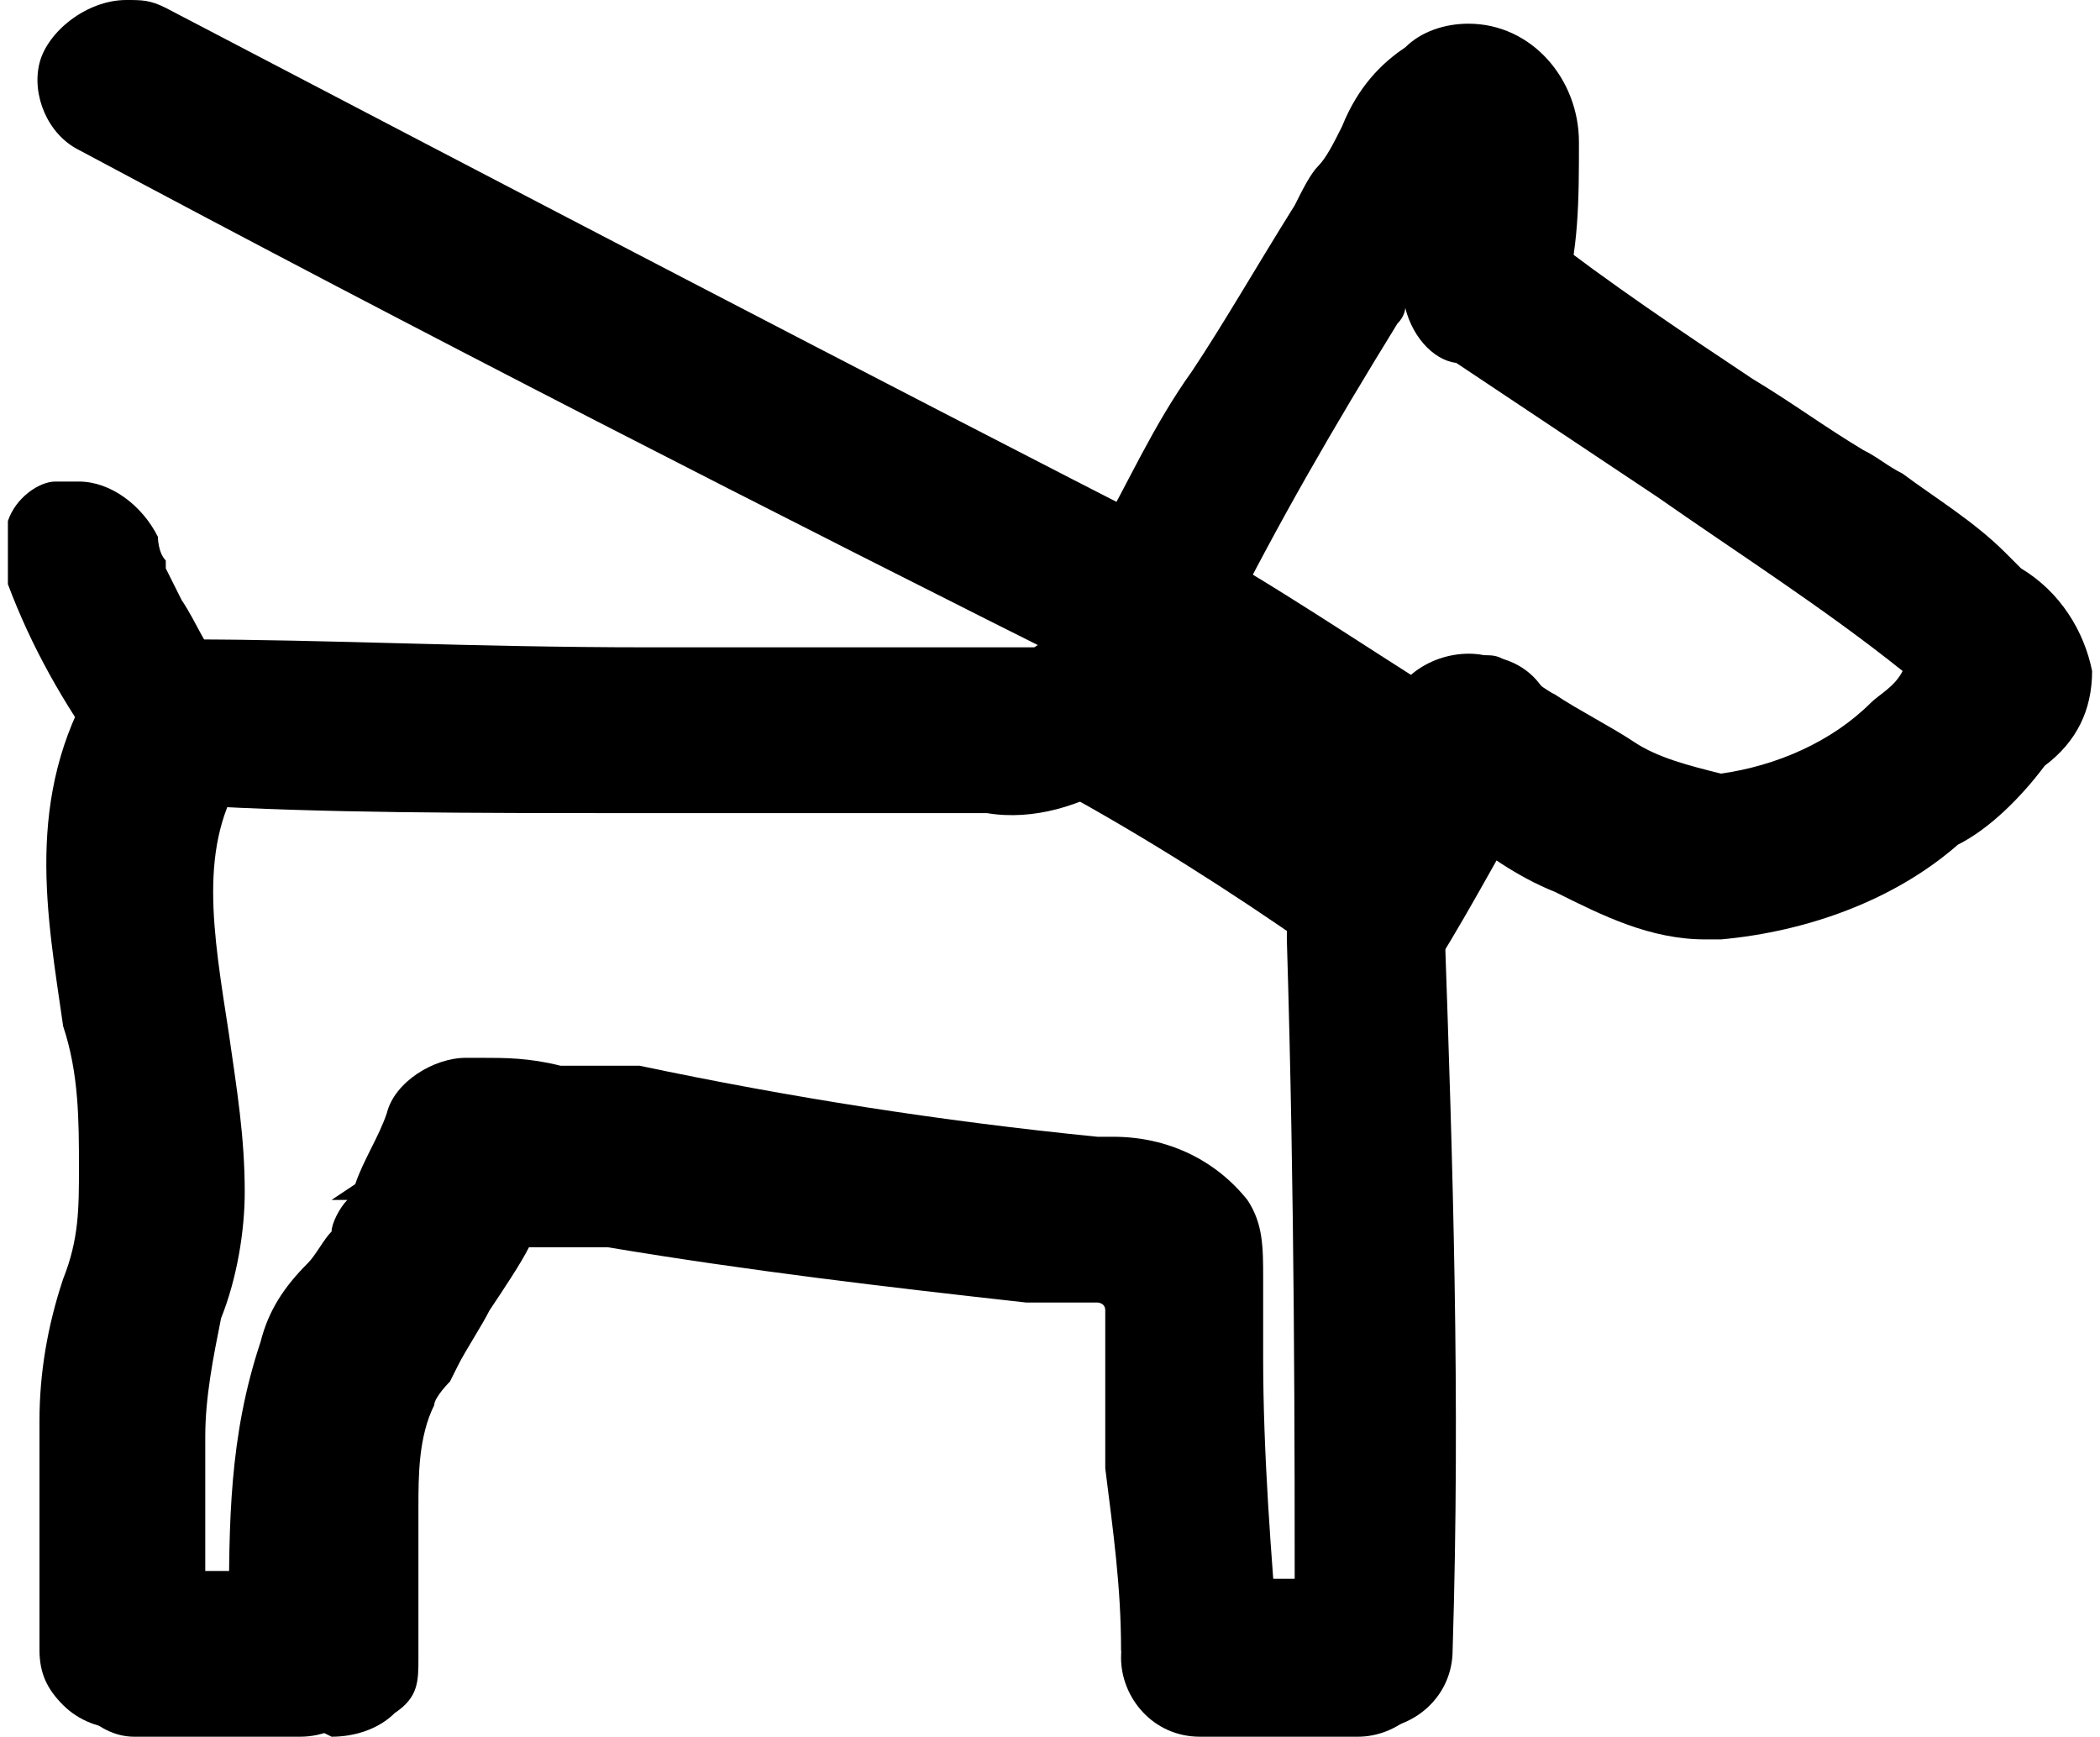 <?xml version="1.0" encoding="UTF-8"?>
<svg id="Calque_1" data-name="Calque 1" xmlns="http://www.w3.org/2000/svg" version="1.1" viewBox="0 0 26.6 22">
  <defs>
    <style>
      .cls-1 {
        fill: #000;
        stroke-width: 0px;
      }
    </style>
  </defs>
  <g id="ico_presta_chien_laisse" data-name="ico presta chien laisse">
    <g id="noun-dog-6634683">
      <g id="Groupe_834" data-name="Groupe 834">
        <g id="Groupe_833" data-name="Groupe 833">
          <path id="Tracé_2481" data-name="Tracé 2481" class="cls-1" d="M2.4,9.7c3.2.1,6.4.1,9.6,0,.7.1,1.4,0,2-.3.5-.5.9-1.1,1.2-1.8.7-1.3,1.4-2.6,2.2-3.9.2-.3.5-.7.7-1,.1-.2.2-.3.3-.5,0,0,.3-.4.3-.5,0,0-.1-.2-.2-.1s0,.2,0,.3c0,.2,0,.3,0,.5,0,.3,0,.6-.1,1,0,.3,0,.6.3.7,0,0,0,0,0,0,.3,0,.6,0,.7-.4.1-.6.2-1.3.2-1.9,0-.5-.3-.9-.9-1-.2,0-.4,0-.6.2-.3.2-.6.6-.7.9-.2.3-.5.7-.7,1-.4.7-.9,1.4-1.2,2s-.8,1.4-1.1,2.1c-.2.3-.3.7-.5,1-.1.3-.3.5-.6.6-.3,0-.7,0-1,0h-4c-1.9,0-3.9,0-5.8-.1-.3,0-.5.3-.5.6,0,.3.2.5.5.5h0Z"/>
          <path id="Tracé_2481_-_Contour" data-name="Tracé 2481 - Contour" class="cls-1" d="M8.1,10.3c-2.2,0-4,0-5.7-.1-.6,0-1-.5-1-1.1,0-.5.5-1,1-1h0c1.7,0,3.6.1,5.8.1h4c.1,0,.2,0,.3,0s.2,0,.3,0c0,0,.2,0,.3,0h0c0,0,.2-.1.3-.4h0c0-.2.2-.3.2-.5s.2-.4.3-.5c.4-.7.7-1.4,1.2-2.1.4-.6.8-1.3,1.3-2.1h0c.1-.2.2-.4.3-.5s.2-.3.3-.5h0c.2-.5.5-.8.8-1,.2-.2.5-.3.8-.3.8,0,1.4.7,1.4,1.5,0,.7,0,1.4-.2,2h0c-.1.5-.5.8-1,.8,0,0-.2,0-.3,0-.3,0-.6-.3-.7-.7,0,0,0,.1-.1.2h0c-.8,1.3-1.5,2.5-2.2,3.9,0,0,0,.2-.1.2-.3.7-.7,1.2-1.2,1.7-.5.3-1.1.5-1.7.4h-.6c-1.3,0-2.6,0-3.9,0ZM2.4,9.2h0c1.7,0,3.5.1,5.7.1s2.6,0,3.9,0h.6c.4,0,.8,0,1.1-.3.4-.4.7-.8.9-1.3,0,0,0-.2.1-.3.7-1.4,1.4-2.7,2.2-3.9.1-.2.2-.4.3-.5s.2-.3.3-.5h0c0,0,.1-.2.2-.3s.1-.2.2-.2c0,0,0,0,0-.1h0c0,0,0,0,0,0h0s-.1,0-.1.2h0c-.1.3-.2.5-.3.6-.1.2-.2.3-.3.5-.5.7-.9,1.4-1.2,2-.4.7-.8,1.4-1.1,2.1h0c0,.2-.2.3-.2.5s-.2.4-.3.5c-.2.4-.5.7-.9.9-.2,0-.4,0-.6,0-.1,0-.2,0-.4,0-.1,0-.2,0-.3,0h-4c-2.2,0-4.1,0-5.8-.1h0s0,0,0,.1h0ZM18.9,3.5h0s0,0,0,0c0-.5.1-.9.2-1.4,0,0,0,0,0,.1h0c0,0,0,.1,0,.1h0c0,.2,0,.4,0,.5s0,.3,0,.5h0s0,0,0,0c0,0,0,0,0,0h0Z"/>
        </g>
      </g>
      <g id="Groupe_836" data-name="Groupe 836">
        <g id="Groupe_835" data-name="Groupe 835">
          <path id="Tracé_2482" data-name="Tracé 2482" class="cls-1" d="M18.7,4.1c2,1.5,4.3,2.8,6.3,4.4,0,0,.2.2.2.1,0,0-.1-.2-.1-.2h0s0-.2,0,0c0,0,0,.1-.1.2,0,0,0,0,0,0,0,0-.1.1-.2.2-.1.2-.3.3-.5.4-.6.5-1.4.9-2.2,1-.5,0-1-.1-1.4-.4-.6-.3-1.1-.7-1.7-1.1-.6-.4-1.1.5-.5.9.5.4,1.1.7,1.7,1.1.5.3,1.1.5,1.7.6,1,0,2-.4,2.8-1.1.4-.3.7-.6,1-.9.3-.3.4-.6.5-1,0-.5-.6-.8-1-1.1-.6-.5-1.2-.9-1.8-1.3-1.4-.9-2.8-1.8-4.1-2.8-.3-.1-.6,0-.7.2-.1.3,0,.6.2.7h0Z"/>
          <path id="Tracé_2482_-_Contour" data-name="Tracé 2482 - Contour" class="cls-1" d="M19,2.7h0c.2,0,.4,0,.5.2h0c.9.7,1.8,1.3,2.7,1.9.5.3.9.6,1.4.9h0c.2.1.3.2.5.3.4.3.9.6,1.3,1h0c0,0,.1.1.2.2.5.3.8.8.9,1.3,0,.5-.2.9-.6,1.2h0c-.3.4-.7.8-1.1,1-.8.7-1.9,1.1-3,1.2h-.2c-.7,0-1.3-.3-1.9-.6-.5-.2-.9-.5-1.3-.8-.1,0-.3-.2-.4-.3h0c-.4-.3-.6-.7-.4-1.2.1-.5.7-.8,1.2-.7.1,0,.2,0,.3.1.2.1.4.3.6.4.3.2.7.4,1,.6.3.2.7.3,1.1.4,0,0,0,0,0,0,.7-.1,1.4-.4,1.9-.9.1-.1.3-.2.4-.4-1-.8-2.1-1.5-3.1-2.2-.9-.6-1.8-1.2-2.7-1.8-.5-.3-.6-.9-.4-1.3h0c.2-.3.5-.5.9-.5ZM23.1,6.5c-.5-.3-.9-.6-1.4-.9-.9-.6-1.8-1.2-2.7-1.9h0s0,0,0,0h0c.9.6,1.8,1.3,2.7,1.8,1.1.7,2.2,1.4,3.2,2.2h0s.1.1.1.1h0c0,0-.1-.1-.2-.2-.4-.3-.8-.6-1.3-.9-.2-.1-.3-.2-.5-.3h0ZM25.2,9.1h0c0,0,0,0,0,0,0,0,0,0,0,0-.1.2-.3.3-.5.4-.7.6-1.5,1-2.4,1.1,0,0-.1,0-.2,0-.5,0-1.1-.2-1.5-.5h0c-.4-.2-.7-.4-1.1-.7-.2-.1-.4-.3-.6-.4h0s0,0,0,0c0,0,0,0,0,0,.1,0,.3.2.4.3.4.3.8.5,1.2.8.5.3,1,.5,1.5.5h.1c.9,0,1.7-.4,2.4-1h0c.3-.2.6-.5.9-.8h0Z"/>
        </g>
      </g>
      <g id="Groupe_838" data-name="Groupe 838">
        <g id="Groupe_837" data-name="Groupe 837">
          <path id="Tracé_2483" data-name="Tracé 2483" class="cls-1" d="M1.7,8.9c-1.2,1.8-.2,3.9-.2,5.8,0,.5,0,1.1-.2,1.6-.2.5-.2,1.1-.3,1.6,0,1,0,2,.1,2.9,0,.7,1.1.7,1.1,0,0-.9,0-1.9,0-2.8s.5-2,.5-3.1c0-1.8-1.1-3.9,0-5.5.4-.6-.6-1.1-.9-.5h0Z"/>
          <path id="Tracé_2483_-_Contour" data-name="Tracé 2483 - Contour" class="cls-1" d="M2.1,8.2h0c.4,0,.8.2,1,.6.2.3.1.7,0,1-.6.9-.4,2-.2,3.3.1.7.2,1.3.2,2h0c0,.5-.1,1.1-.3,1.6-.1.5-.2,1-.2,1.5,0,.6,0,1.2,0,1.8,0,.3,0,.6,0,.9,0,.3,0,.5-.3.7-.4.4-1.1.4-1.5,0-.2-.2-.3-.4-.3-.7h0c0-.4,0-.8,0-1.1,0-.6,0-1.2,0-1.8h0c0-.6.1-1.2.3-1.8.2-.5.2-.9.2-1.4h0c0-.6,0-1.2-.2-1.8-.2-1.4-.5-2.9.4-4.4h0c.2-.3.5-.5.9-.5ZM2.2,9.2s0,0,0,0h0c-.7,1.1-.5,2.3-.3,3.7.1.6.2,1.2.2,1.9,0,.6,0,1.2-.3,1.7-.1.5-.2,1-.2,1.5,0,.6,0,1.2,0,1.7,0,.4,0,.8,0,1.1,0,0,0,0,0,0,0,0,0,0,0,0h0c0-.3,0-.6,0-.9,0-.6,0-1.2,0-1.9,0-.6.1-1.1.3-1.7.1-.5.2-.9.2-1.4,0-.6,0-1.2-.2-1.8-.2-1.3-.5-2.7.3-4h0Z"/>
        </g>
      </g>
      <g id="Groupe_840" data-name="Groupe 840">
        <g id="Groupe_839" data-name="Groupe 839">
          <path id="Tracé_2484" data-name="Tracé 2484" class="cls-1" d="M4.5,20.9c0-.6,0-1.3,0-1.9,0-.5,0-1,.3-1.5.1-.2.3-.4.5-.6.1-.2.3-.4.4-.6.3-.5.6-1.1.8-1.7-.2.1-.4.2-.7.4,2.4.3,4.7.7,7.1,1h.8c.1,0,.5,0,.6.2,0,.2,0,.3,0,.5,0,.3,0,.6,0,.9,0,1.1.1,2.3.2,3.4,0,.7,1.1.7,1.1,0-.1-1.2-.2-2.4-.2-3.7,0-.3,0-.7,0-1,0-.2,0-.5-.2-.7-.3-.5-.9-.5-1.5-.6-2.6-.2-5.1-.7-7.7-1-.3,0-.6,0-.7.4-.2.6-.4,1.1-.7,1.6-.3.4-.6.8-.9,1.3-.3,1.2-.4,2.5-.3,3.7,0,.7,1.1.7,1.1,0h0Z"/>
          <path id="Tracé_2484_-_Contour" data-name="Tracé 2484 - Contour" class="cls-1" d="M4,21.9h0c-.6,0-1-.4-1.1-1h0v-.4c0-1.2,0-2.3.4-3.5.1-.4.3-.7.6-1,.1-.1.2-.3.3-.4,0-.1.1-.3.2-.4h-.2s.3-.2.3-.2c.1-.3.3-.6.4-.9h0c.1-.4.6-.7,1-.7,0,0,.1,0,.2,0,.3,0,.6,0,1,.1h.2c0-.1,0,0,0,0h.8c1.9.4,3.8.7,5.8.9h.2c.7,0,1.3.3,1.7.8.2.3.2.6.2,1,0,.2,0,.3,0,.5s0,.3,0,.5h0c0,1.2.1,2.5.2,3.7,0,.3,0,.5-.2.7-.2.2-.5.3-.7.3-.6,0-1-.4-1.1-1,0-.8-.1-1.5-.2-2.3,0-.4,0-.8,0-1.1,0-.2,0-.3,0-.5s0-.3,0-.4h0c0-.1-.1-.1-.1-.1h-.5s-.4,0-.4,0c-1.8-.2-3.5-.4-5.3-.7h-1c-.1.2-.3.5-.5.8-.1.2-.3.5-.4.7,0,0,0,0-.1.2,0,0-.2.2-.2.3h0c-.2.4-.2.9-.2,1.3h0c0,.5,0,1,0,1.4v.5c0,.3,0,.5-.3.7-.2.2-.5.3-.8.3ZM3.9,20.9s0,0,0,0c0,0,0,0,0,0h0v-.5c0-.5,0-1,0-1.5,0-.6.1-1.2.3-1.7.1-.2.2-.4.4-.6,0,0,0,0,.1-.1.1-.1.2-.3.3-.5h0c.1-.2.2-.4.3-.6h0c-.1.2-.2.5-.4.7-.1.2-.3.4-.4.6-.2.2-.3.4-.4.7-.3,1-.4,2.1-.3,3.1,0,.1,0,.2,0,.4h0ZM14.8,16.5c0,.1,0,.3,0,.4s0,.3,0,.4h0c0,.4,0,.8,0,1.2,0,.7,0,1.5.2,2.3h0s0,0,0,0c-.1-1.2-.2-2.4-.2-3.7,0-.2,0-.3,0-.5s0-.3,0-.5h0c0-.2,0-.4,0-.5-.1-.2-.4-.3-.9-.3h-.2c-2-.2-3.9-.5-5.8-.8h-.9c0-.1,0,0,0,0h.7c1.7.4,3.5.6,5.2.8h.4s.4,0,.4,0h.2c.3,0,.6,0,.8.2.2.2.2.3.2.8Z"/>
        </g>
      </g>
      <g id="Groupe_842" data-name="Groupe 842">
        <g id="Groupe_841" data-name="Groupe 841">
          <path id="Tracé_2485" data-name="Tracé 2485" class="cls-1" d="M2.5,8.7c-.2-.3-.4-.6-.6-.9l-.2-.5s0,0,0,0q0,0,0,0c0,0,0,0,0-.1,0,0,0-.2-.1-.3,0-.3-.4-.4-.7-.4-.3,0-.5.4-.4.7,0,0,0,0,0,0,.3.7.6,1.4,1.1,2,0,.1.2.2.3.2.1,0,.3,0,.4,0,.1,0,.2-.2.2-.3,0-.1,0-.3,0-.4h0Z"/>
          <path id="Tracé_2485_-_Contour" data-name="Tracé 2485 - Contour" class="cls-1" d="M2.1,10h0c0,0-.2,0-.2,0-.3,0-.5-.2-.6-.4-.5-.7-.9-1.4-1.2-2.2,0-.3,0-.5,0-.8.1-.3.4-.5.6-.5h0c0,0,.2,0,.3,0,.4,0,.8.3,1,.7,0,0,0,.2.1.3,0,0,0,0,0,0h0s0,.1,0,.1h0s.2.4.2.4c.2.3.3.6.5.8.2.2.2.5.1.8,0,.3-.2.5-.4.6-.2.1-.3.2-.5.2ZM2.1,9h0c-.2-.3-.4-.6-.6-1l-.2-.4s0,0,0-.1h0c0,0,0-.1,0-.1h0c0-.1,0-.2,0-.2h0s0,0,0,0c0,0,0,0,0,0,0,0,0,0,0,0,.2.7.6,1.3,1,1.9h0s0,0,0,0Z"/>
        </g>
      </g>
      <g id="Groupe_844" data-name="Groupe 844">
        <g id="Groupe_843" data-name="Groupe 843">
          <path id="Tracé_2486" data-name="Tracé 2486" class="cls-1" d="M16.8,11.9c.1,3,.2,6,.1,9,0,.3.2.5.5.5s.5-.2.5-.5c0-3,0-6-.1-9,0-.7-1.1-.7-1.1,0Z"/>
          <path id="Tracé_2486_-_Contour" data-name="Tracé 2486 - Contour" class="cls-1" d="M17.2,10.8c.6,0,1,.4,1.1,1h0c.1,2.9.2,5.9.1,9.1,0,.6-.5,1-1,1s-1-.5-1-1h0c0-2.8,0-5.7-.1-9,0-.3,0-.5.2-.7.2-.2.5-.3.7-.3ZM17.3,11.9s0,0,0,0c.1,3.3.2,6.3.1,9.1h0s0,0,0,0c0,0,0,0,0,0h0c0-3.1,0-6.2-.1-9Z"/>
        </g>
      </g>
      <g id="Groupe_846" data-name="Groupe 846">
        <g id="Groupe_845" data-name="Groupe 845">
          <path id="Tracé_2487" data-name="Tracé 2487" class="cls-1" d="M18.2,9.1c-.5.8-1,1.6-1.4,2.4-.1.3,0,.6.2.7.2.1.6,0,.7-.2,0,0,0,0,0,0,.5-.8.9-1.6,1.4-2.4.1-.3,0-.6-.2-.7-.2-.1-.6,0-.7.2Z"/>
          <path id="Tracé_2487_-_Contour" data-name="Tracé 2487 - Contour" class="cls-1" d="M18.7,8.3h0c.6,0,1,.4,1,1,0,.2,0,.4-.1.5h0c-.5.8-.9,1.6-1.4,2.4-.2.3-.5.5-.9.5-.2,0-.4,0-.5-.1-.5-.3-.6-.9-.4-1.4.5-.9,1-1.7,1.4-2.4.2-.3.5-.5.9-.5ZM18.7,9.3h0s0,0,0,0c-.5.8-.9,1.6-1.4,2.4,0,0,0,0,0,0,0,0,0,0,0,0,.5-.8.9-1.6,1.4-2.4,0,0,0,0,0,0h0Z"/>
        </g>
      </g>
      <g id="Groupe_848" data-name="Groupe 848">
        <g id="Groupe_847" data-name="Groupe 847">
          <path id="Tracé_2488" data-name="Tracé 2488" class="cls-1" d="M18.3,9.4c-1.1-.7-2.2-1.4-3.2-2-.2-.1-.6,0-.7.2,0,0,0,0,0,0-.1.3,0,.6.2.7,1.1.7,2.2,1.4,3.2,2,.2.1.6,0,.7-.2,0,0,0,0,0,0,.1-.3,0-.6-.2-.7Z"/>
          <path id="Tracé_2488_-_Contour" data-name="Tracé 2488 - Contour" class="cls-1" d="M18.1,10.9h0c-.2,0-.4,0-.5-.2-1-.7-2.1-1.4-3.2-2h0c-.4-.3-.6-.9-.4-1.4h0c.2-.3.5-.5.9-.5.2,0,.4,0,.5.2,1.2.7,2.2,1.4,3.2,2h0c.5.3.6.9.3,1.4-.2.3-.5.5-.9.5ZM14.9,7.8c1.1.7,2.2,1.4,3.2,2,0,0,0,0,0,0,0,0,0,0,0,0-1-.6-2-1.3-3.2-2h0s0,0,0,0h0Z"/>
        </g>
      </g>
      <g id="Groupe_850" data-name="Groupe 850">
        <g id="Groupe_849" data-name="Groupe 849">
          <path id="Tracé_2489" data-name="Tracé 2489" class="cls-1" d="M17.4,10.7c-1.1-.7-2.2-1.4-3.2-2-.2-.1-.6,0-.7.2,0,0,0,0,0,0-.1.3,0,.6.2.7,1.1.7,2.2,1.4,3.2,2,.2.1.6,0,.7-.2,0,0,0,0,0,0,.1-.3,0-.6-.2-.7Z"/>
          <path id="Tracé_2489_-_Contour" data-name="Tracé 2489 - Contour" class="cls-1" d="M17.1,12.2h0c-.2,0-.4,0-.5-.2-1-.7-2.1-1.4-3.2-2h0c-.4-.3-.6-.9-.4-1.4h0c.2-.3.5-.5.9-.5.2,0,.4,0,.5.2,1.2.7,2.2,1.4,3.2,2h0c.5.3.6.9.3,1.4-.2.3-.5.5-.9.5ZM13.9,9.2c1.1.7,2.2,1.4,3.2,2,0,0,0,0,0,0,0,0,0,0,0,0-1-.6-2-1.3-3.2-2h0s0,0,0,0h0Z"/>
        </g>
      </g>
      <path id="Tracé_2490" data-name="Tracé 2490" class="cls-1" d="M1.7,21.5c.7,0,1.4,0,2.1,0,.3,0,.6-.2.5-.5,0-.3-.2-.5-.5-.5-.7,0-1.4,0-2.1,0-.3,0-.5.2-.5.5,0,.3.2.5.5.5h0Z"/>
      <path id="Tracé_2490_-_Contour" data-name="Tracé 2490 - Contour" class="cls-1" d="M2.5,22h0c-.3,0-.6,0-.8,0h0c-.5,0-.9-.5-1-1h0c0-.6.4-1,1-1.1h0c.2,0,.5,0,.8,0s.8,0,1.3,0h0c.6,0,1,.5,1,1.1,0,.5-.4,1-1,1h0c-.5,0-1,0-1.3,0ZM1.8,21c.2,0,.5,0,.8,0,.4,0,.8,0,1.3,0,0,0,0,0,0,0h0s0,0,0,0c-.5,0-.9,0-1.3,0s-.6,0-.8,0c0,0,0,0,0,0,0,0,0,0,0,0Z"/>
      <path id="Tracé_2491" data-name="Tracé 2491" class="cls-1" d="M15.2,21.4c.7,0,1.4,0,2.1,0,.3,0,.5-.2.5-.5,0-.3-.2-.5-.5-.5-.7,0-1.4,0-2.1,0-.3,0-.5.2-.5.5,0,.3.2.5.5.5,0,0,0,0,0,0Z"/>
      <path id="Tracé_2491_-_Contour" data-name="Tracé 2491 - Contour" class="cls-1" d="M16.6,22c-.5,0-.9,0-1.4,0-.6,0-1-.5-1-1,0-.6.4-1,1-1h0c.6,0,1.1,0,1.5,0s.4,0,.5,0h0c.6,0,1,.5,1,1,0,.6-.5,1-1,1-.3,0-.6,0-.8,0ZM15.2,20.9s0,0,0,0h0c.4,0,.9,0,1.3,0,.2,0,.5,0,.8,0h0s0,0,0,0c0,0,0,0,0,0-.2,0-.4,0-.6,0-.5,0-1,0-1.6,0,0,0,0,0,0,0,0,0,0,0,0,0Z"/>
      <path id="Tracé_2492" data-name="Tracé 2492" class="cls-1" d="M1.3,1.5c4.4,2.3,8.7,4.5,13.1,6.8.6.3,1.1-.6.5-.9C10.5,5.1,6.2,2.8,1.8.6c-.6-.3-1.1.6-.5.9Z"/>
      <path id="Tracé_2492_-_Contour" data-name="Tracé 2492 - Contour" class="cls-1" d="M1.6,0h0c.2,0,.3,0,.5.1,4.4,2.3,8.8,4.6,13.1,6.8.4.2.6.7.5,1.1-.1.5-.5.8-1,.8-.2,0-.3,0-.5-.1C9.8,6.5,5.3,4.2,1,1.9c-.4-.2-.6-.7-.5-1.1C.6.4,1.1,0,1.6,0ZM14.7,7.8C10.4,5.6,6,3.3,1.6,1h0s0,0,0,0c4.3,2.2,8.7,4.5,13.1,6.8,0,0,0,0,0,0,0,0,0,0,0,0Z"/>
    </g>
  </g>
</svg>
